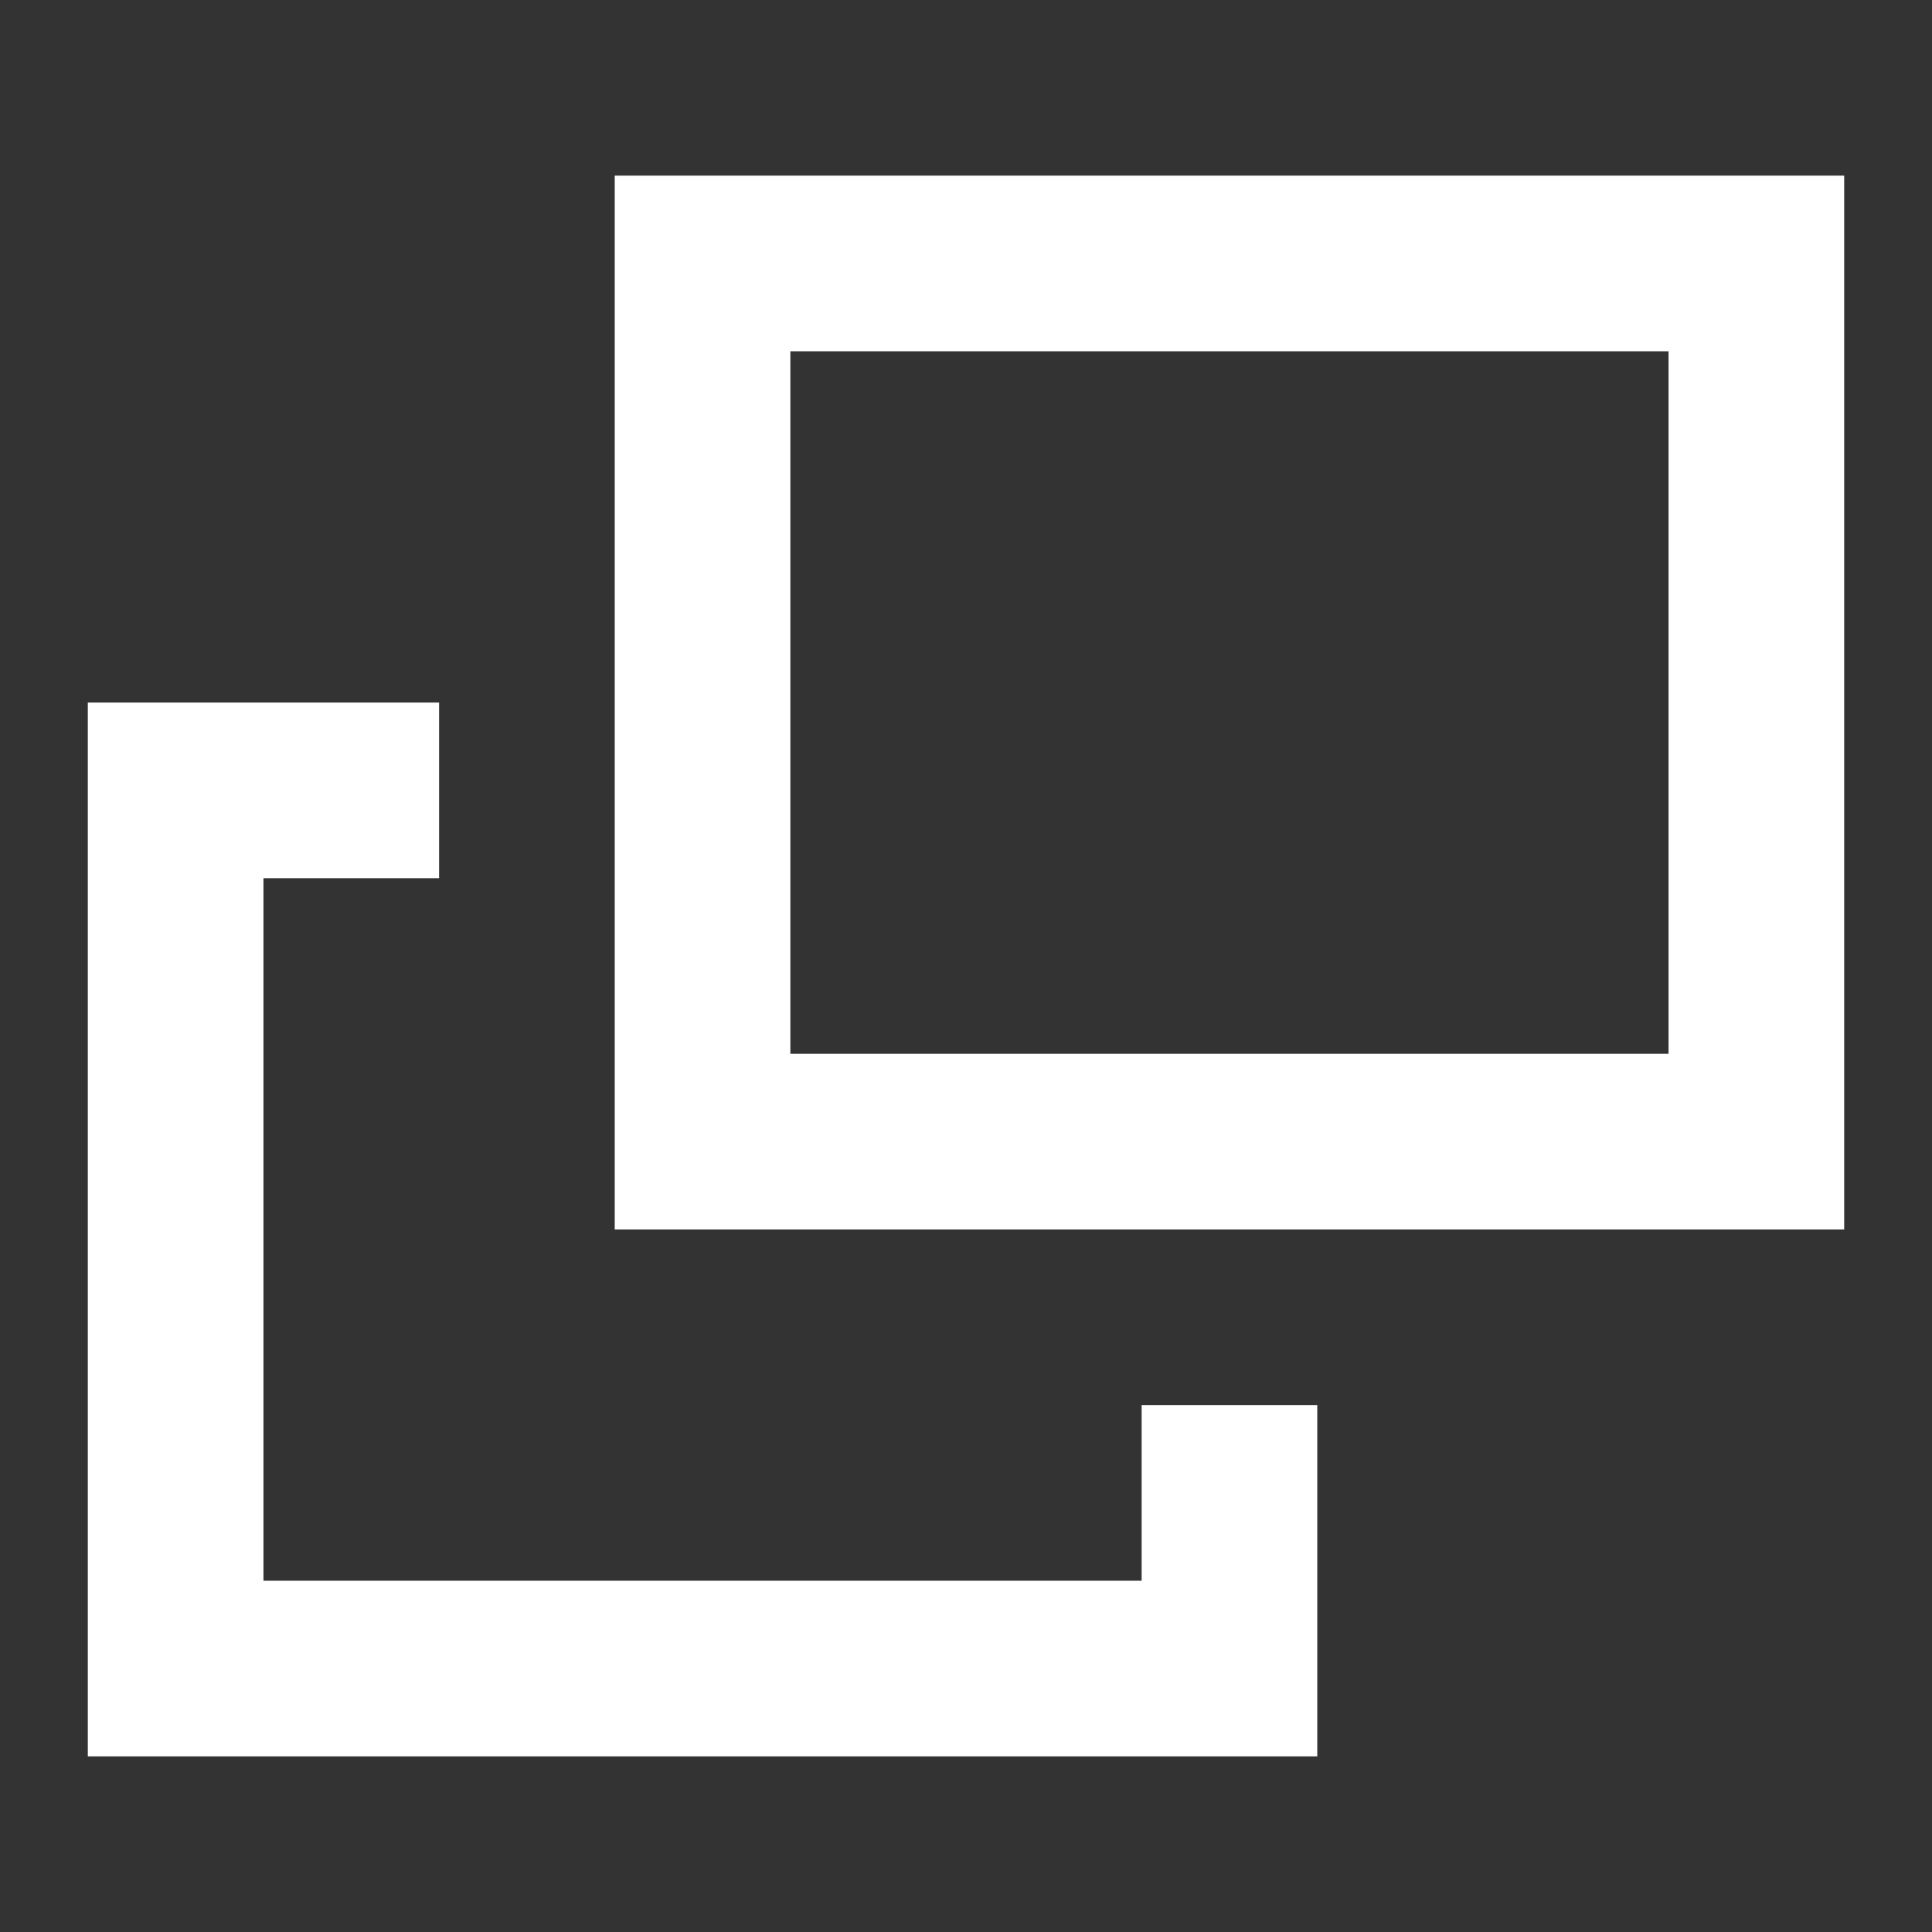 <?xml version="1.0" encoding="UTF-8"?>
<svg id="_レイヤー_1" data-name="レイヤー_1" xmlns="http://www.w3.org/2000/svg" viewBox="0 0 11 11">
  <rect x="0" y="0" width="11" height="11" fill="#333333" stroke="none"/>
  <defs>
    <style>
      .cls-1 {
        fill: #fff;
      }
    </style>
  </defs>
  <path class="cls-1" d="M10.5,7H3.5V1h7v6ZM4.5,6h5v-4h-5v4Z"/>
  <polygon class="cls-1" points="7.5 10 .5 10 .5 4 2.5 4 2.5 5 1.5 5 1.5 9 6.5 9 6.5 8 7.5 8 7.5 10"/>
</svg>